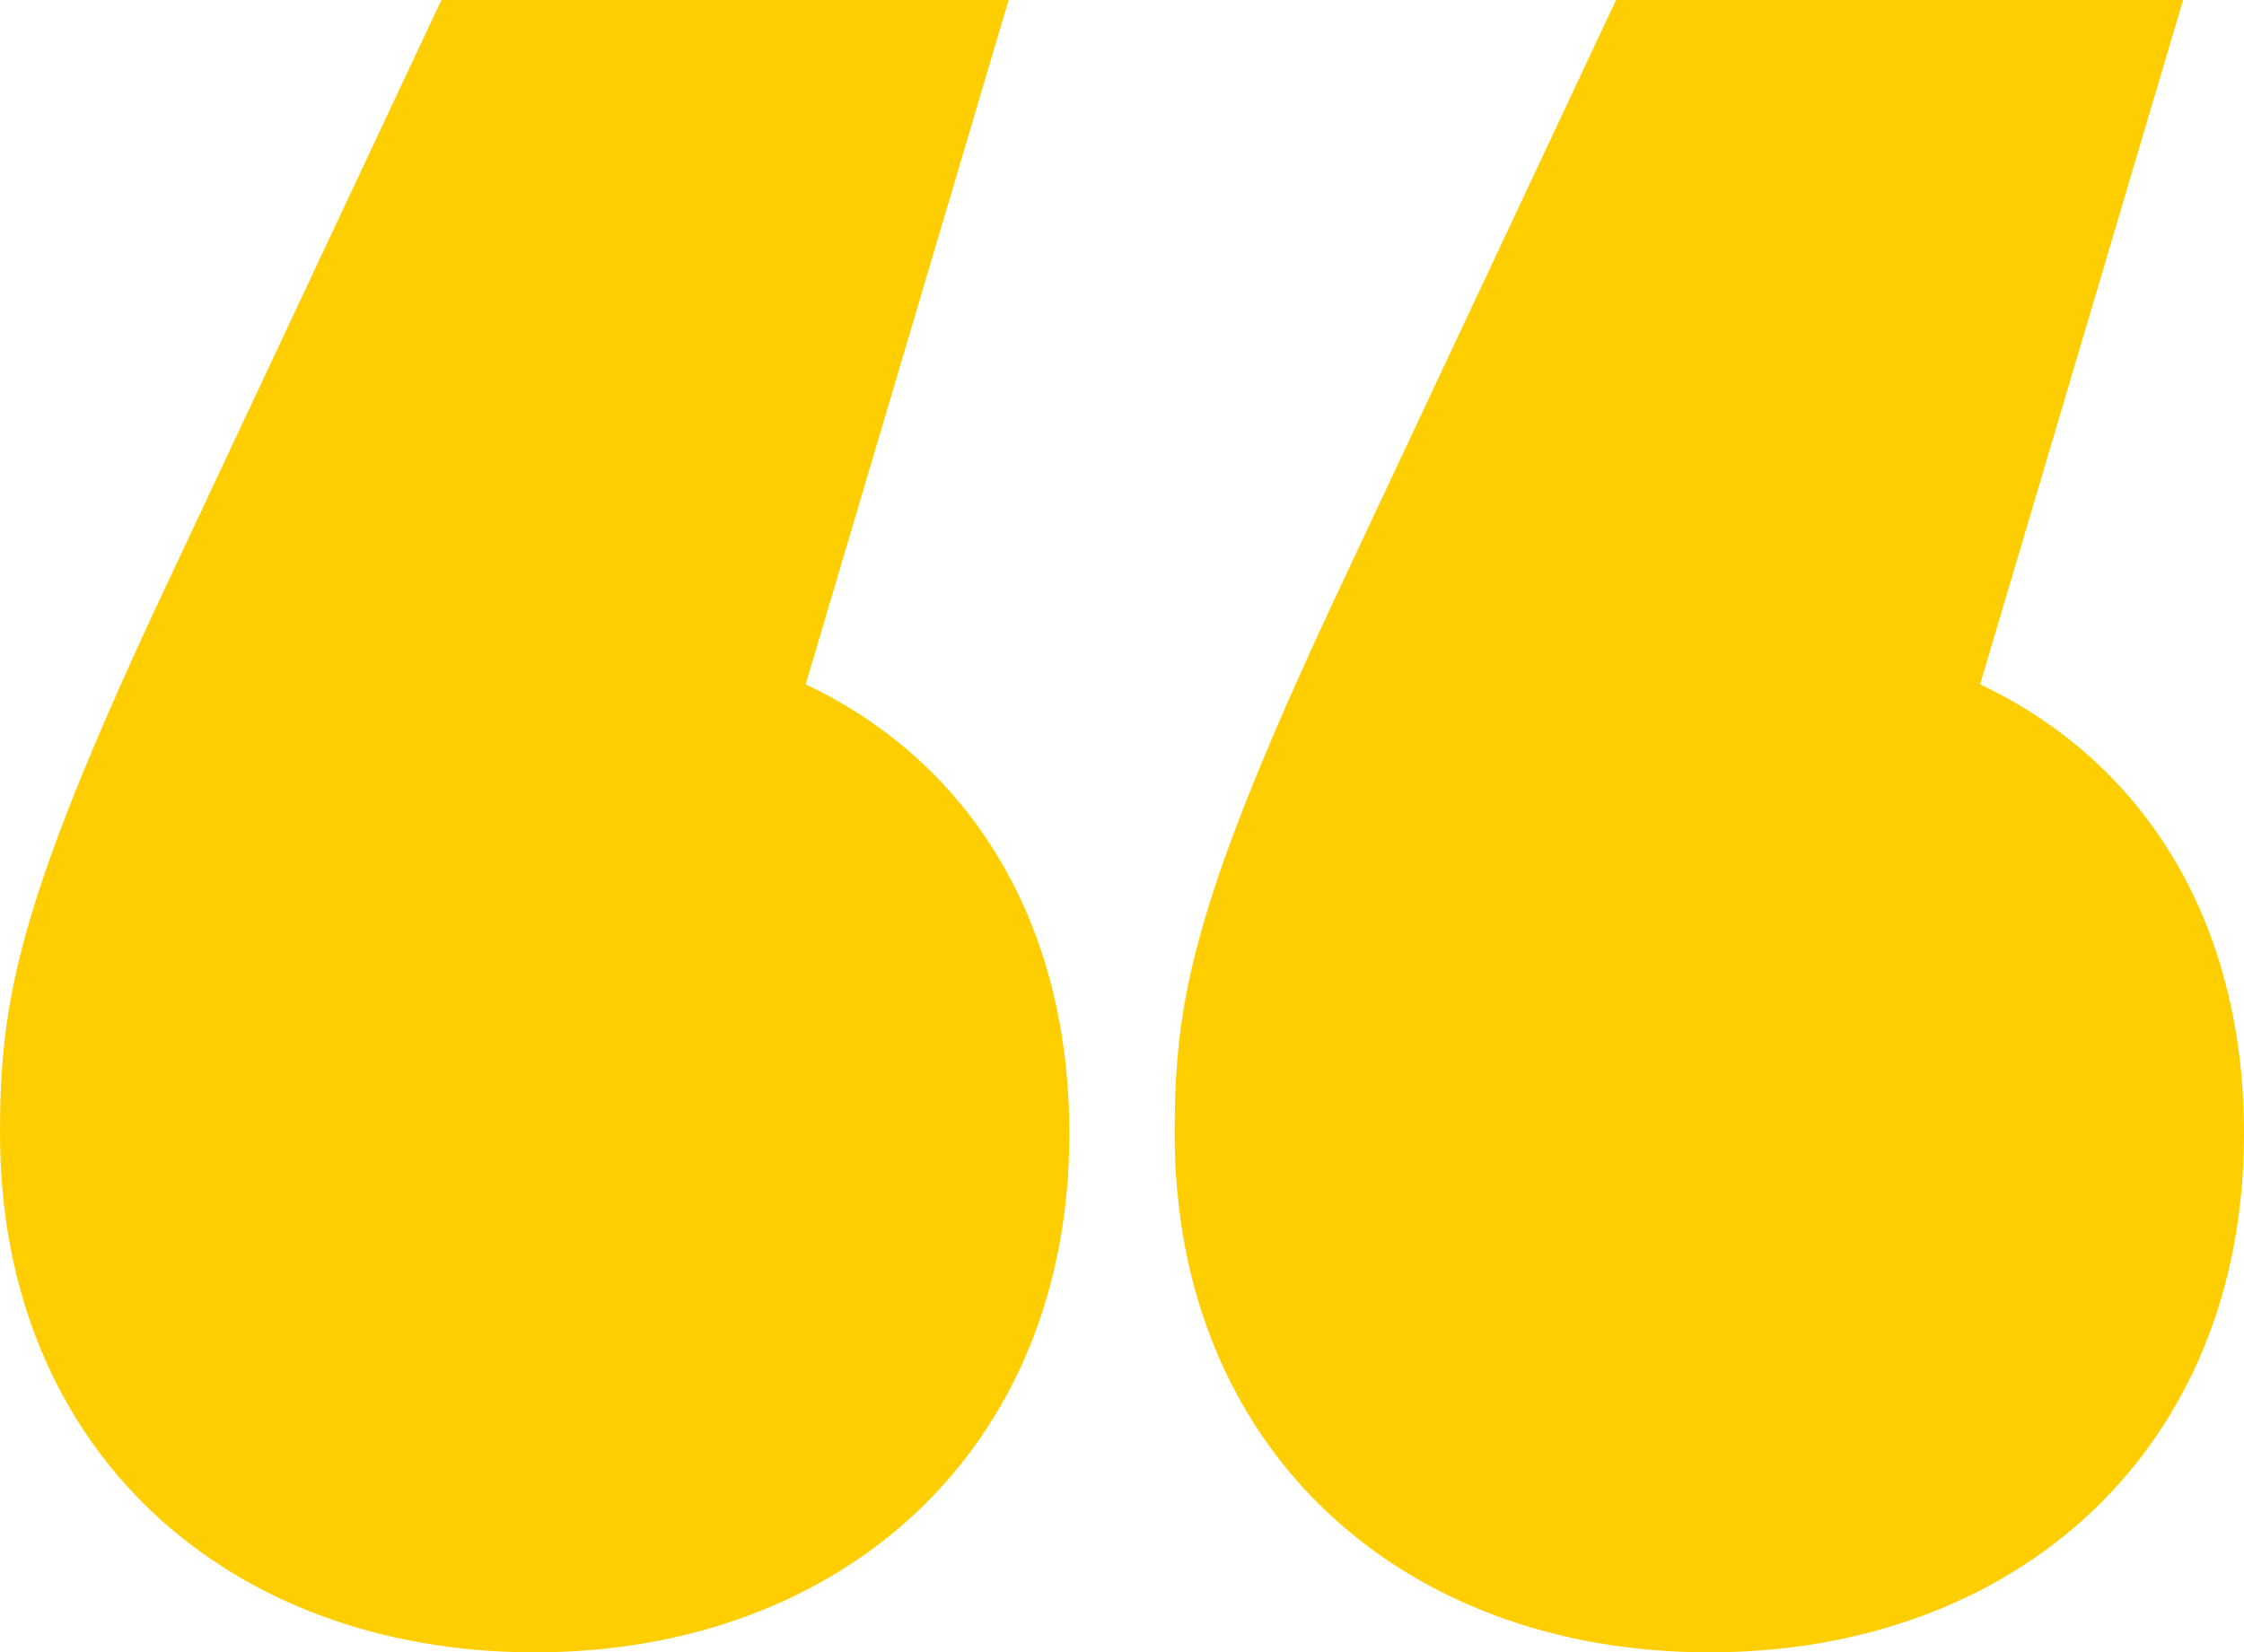<svg xmlns="http://www.w3.org/2000/svg" viewBox="0 0 99.49 73.27"><defs><style>.cls-1{fill:#FFCE00;}</style></defs><g id="Camada_2" data-name="Camada 2"><g id="Camada_1-2" data-name="Camada 1"><path class="cls-1" d="M47.41,50.28c0,14-10.06,23-23.71,23S0,64.29,0,50.28c0-5.74.72-10.05,7-23.52L19.57,0H44.72l-9,30.35C42.92,33.76,47.41,40.77,47.41,50.28Zm52.08,0c0,14-10.06,23-23.71,23s-23.7-9-23.7-23c0-5.74.72-10.05,7-23.52L71.65,0H96.79l-9,30.35C95,33.76,99.49,40.77,99.49,50.28Z"/></g></g></svg>